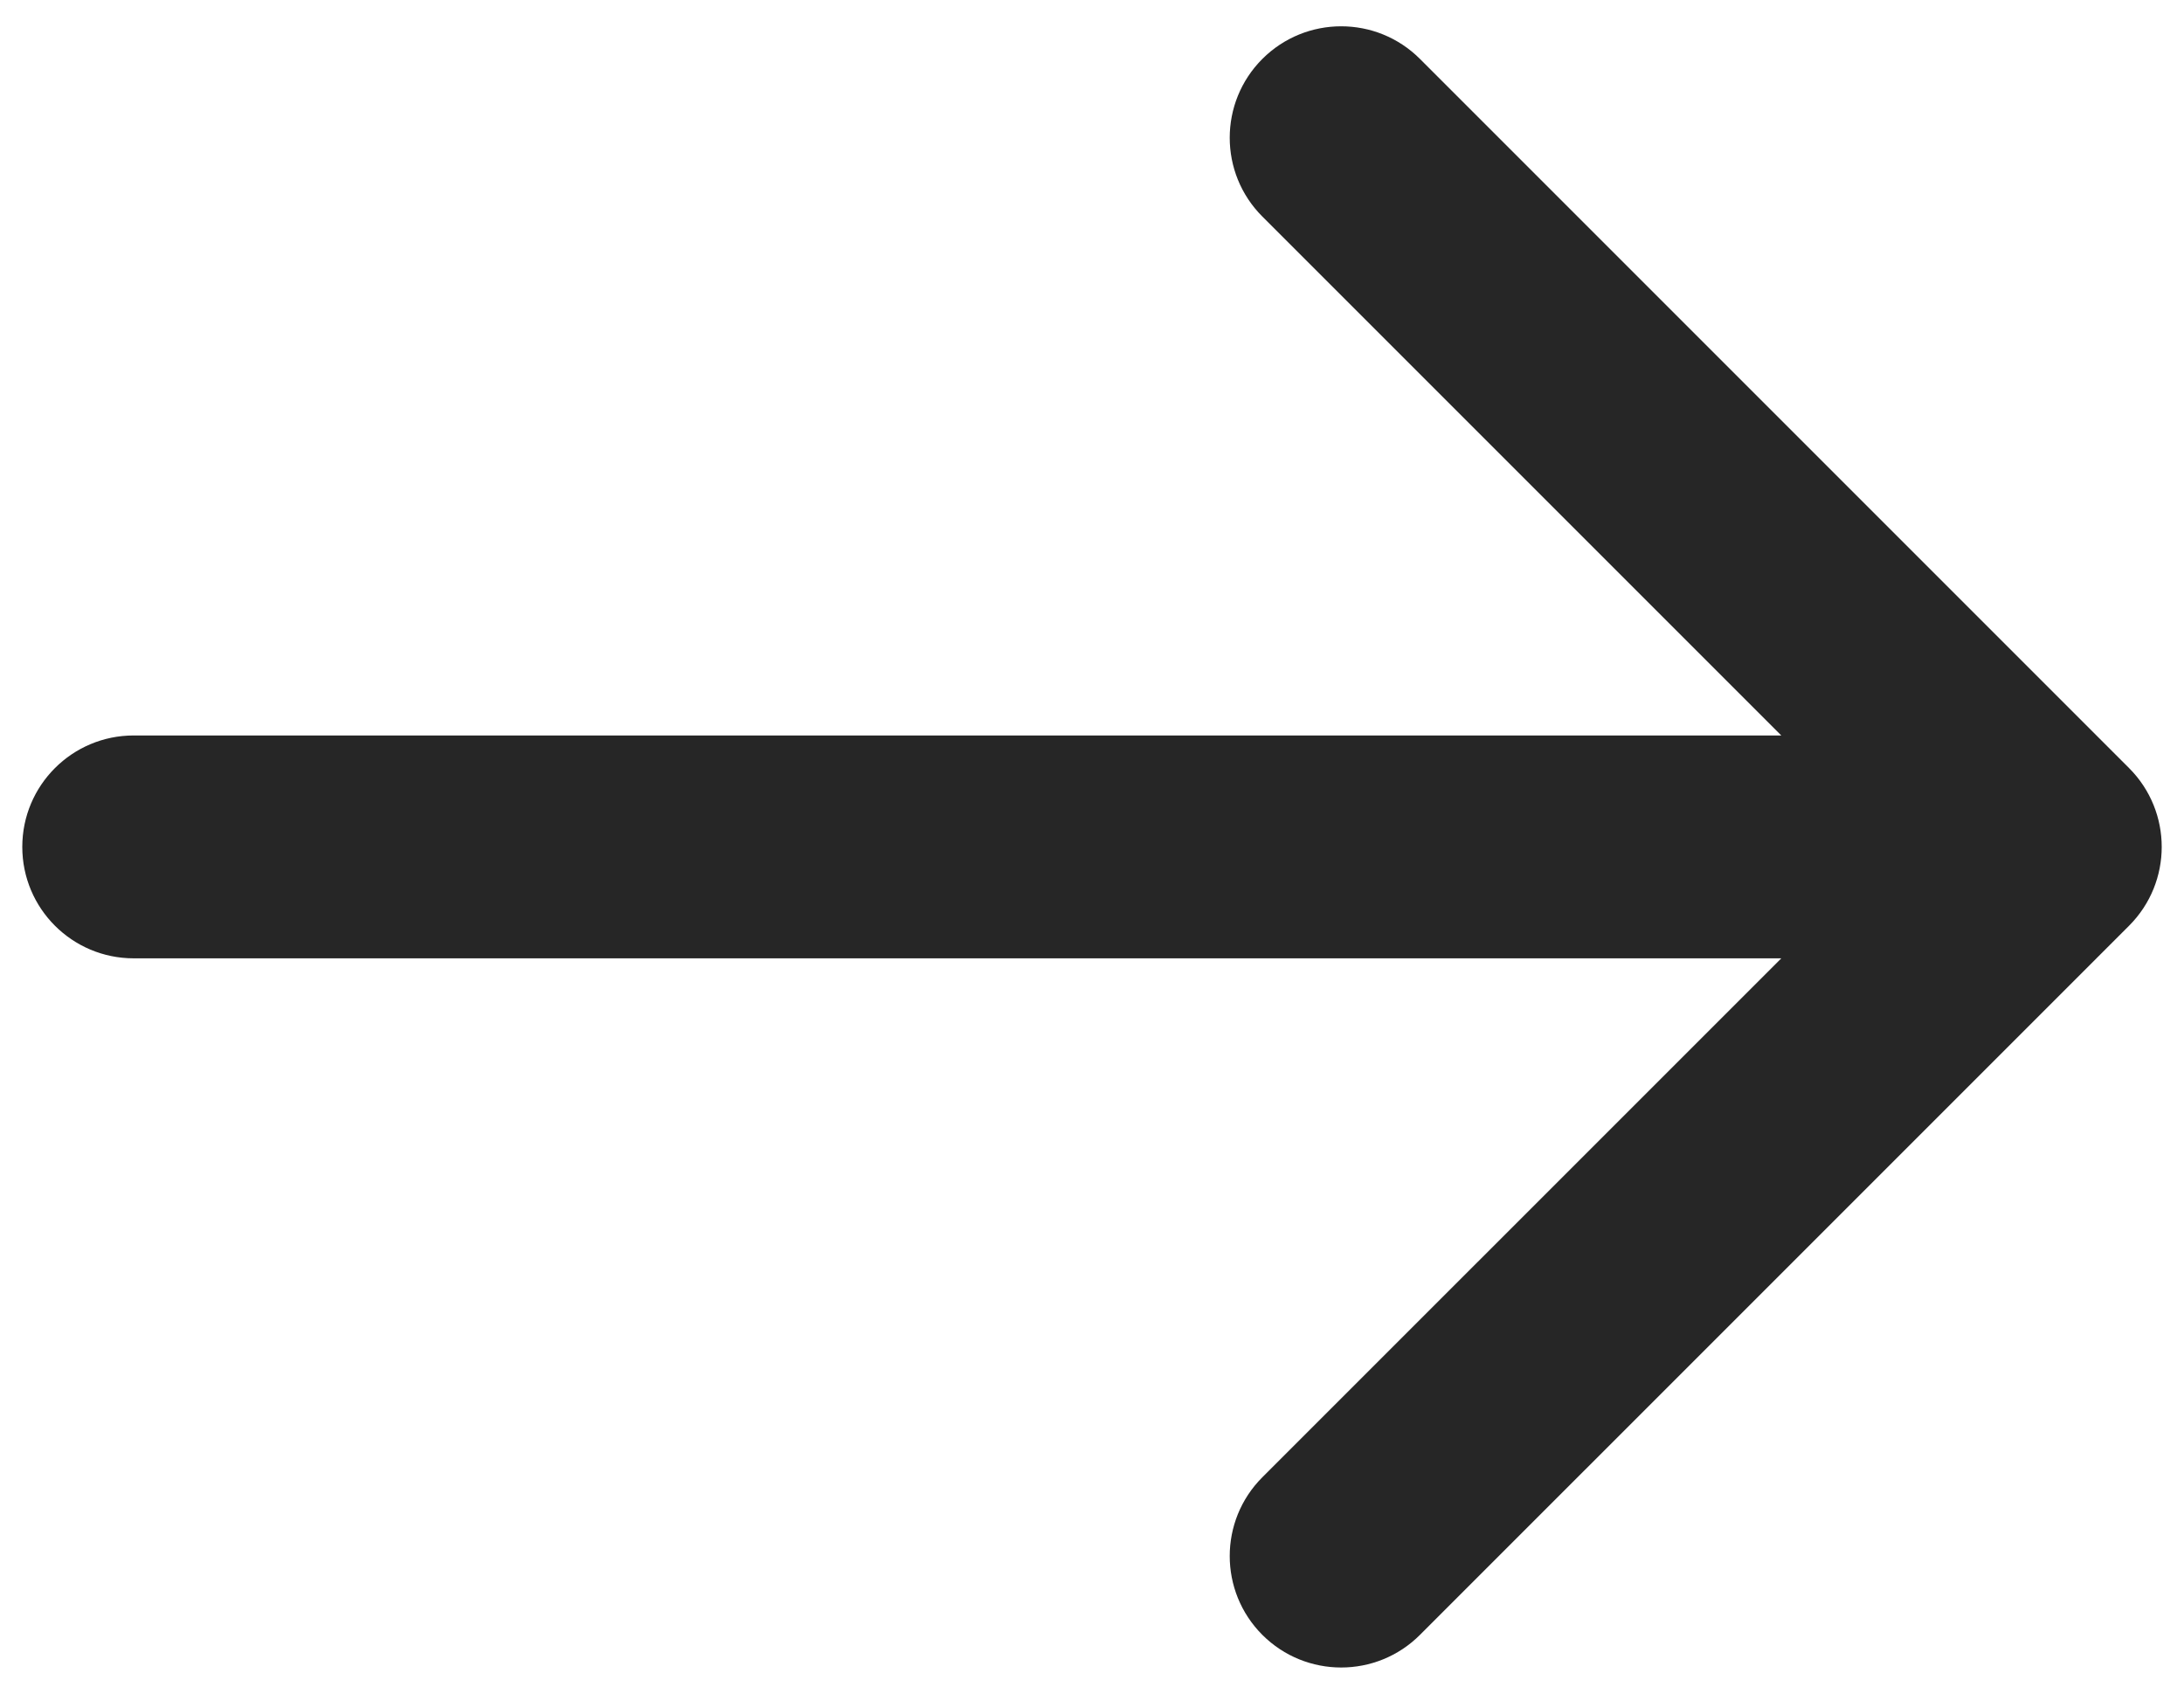<?xml version="1.0" encoding="UTF-8"?> <svg xmlns="http://www.w3.org/2000/svg" width="49" height="38" viewBox="0 0 49 38" fill="none"> <path d="M3 16.5C1.619 16.5 0.5 17.619 0.5 19C0.5 20.381 1.619 21.5 3 21.5V16.5ZM47.768 20.768C48.744 19.791 48.744 18.209 47.768 17.232L31.858 1.322C30.882 0.346 29.299 0.346 28.322 1.322C27.346 2.299 27.346 3.882 28.322 4.858L42.465 19L28.322 33.142C27.346 34.118 27.346 35.701 28.322 36.678C29.299 37.654 30.882 37.654 31.858 36.678L47.768 20.768ZM3 21.5H46V16.5H3V21.5Z" fill="#262626"></path> </svg> 